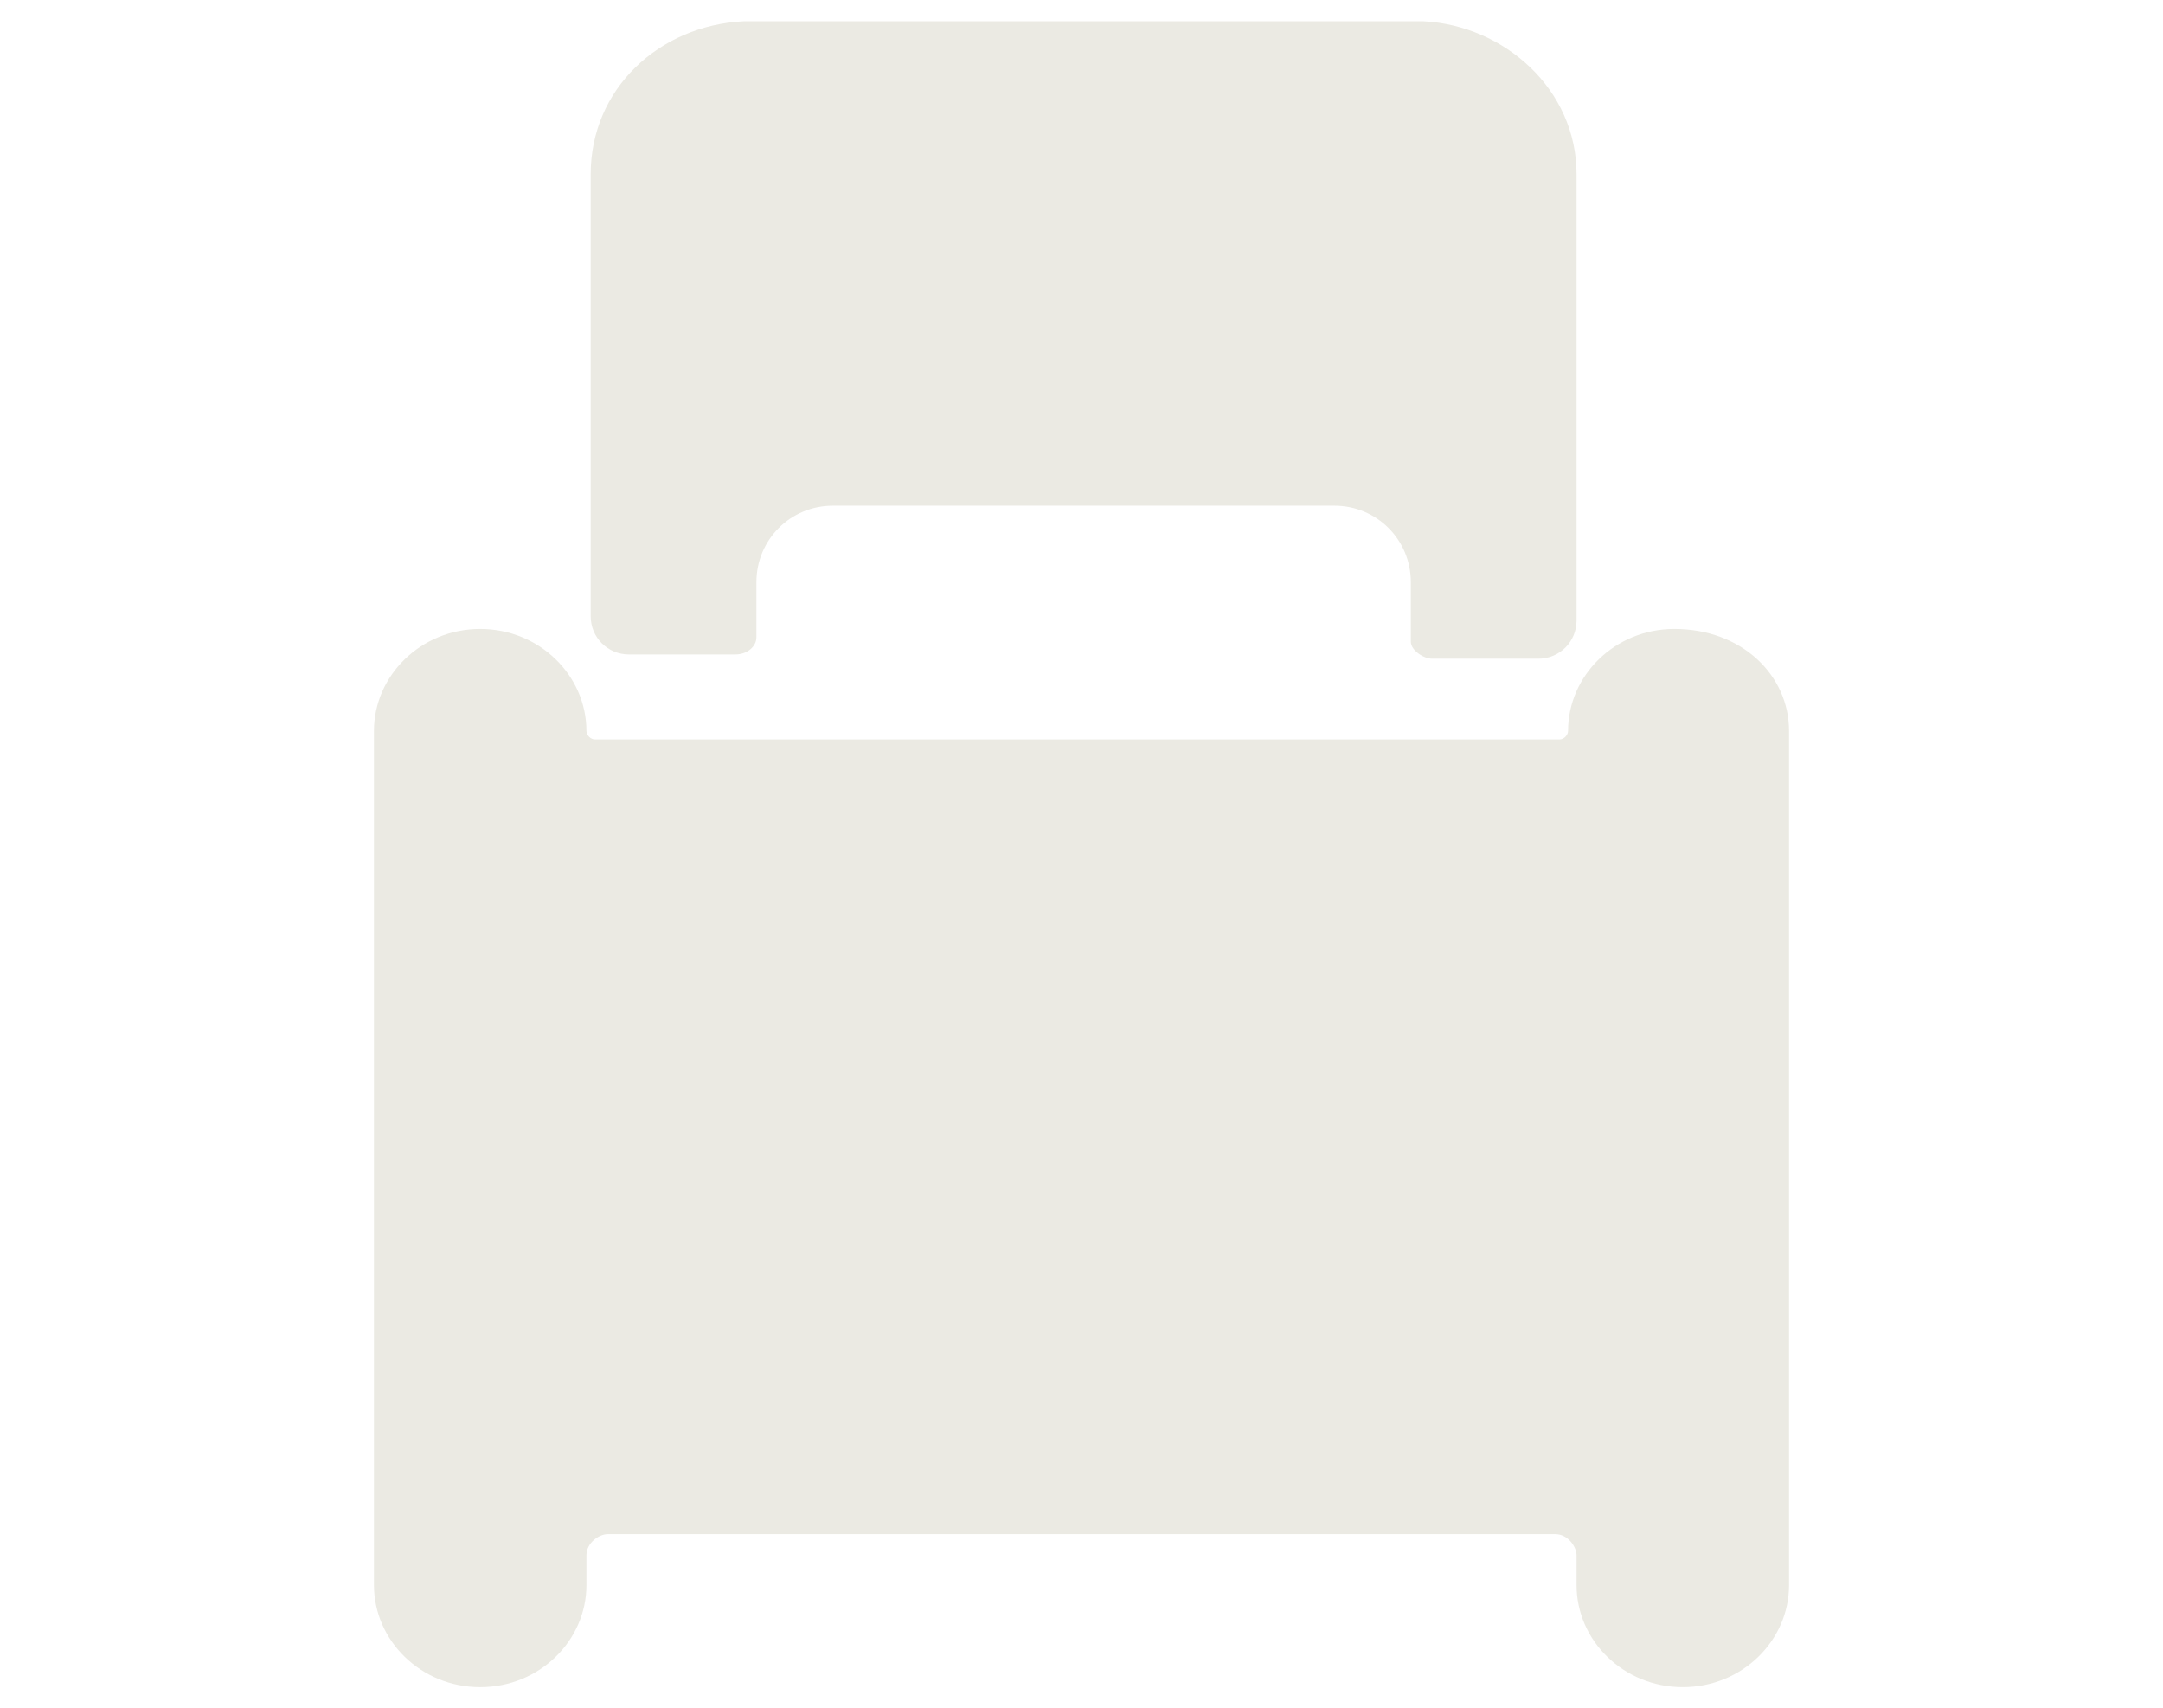 <?xml version="1.0" encoding="utf-8"?>
<!-- Generator: Adobe Illustrator 25.4.1, SVG Export Plug-In . SVG Version: 6.00 Build 0)  -->
<svg version="1.1" id="Layer_1" xmlns="http://www.w3.org/2000/svg" xmlns:xlink="http://www.w3.org/1999/xlink" x="0px" y="0px"
	 viewBox="0 0 50.9 40.2" style="enable-background:new 0 0 50.9 40.2;" xml:space="preserve">
<style type="text/css">
	.st0{fill:#EBEAE3;}
</style>
<g>
	<path class="st0" d="M42.1,17.2v20.1c0,1.3-1.1,2.4-2.5,2.4h0c-1.4,0-2.5-1.1-2.5-2.4v-0.7c0-0.2-0.2-0.5-0.5-0.5H14.3
		c-0.2,0-0.5,0.2-0.5,0.5v0.7c0,1.3-1.1,2.4-2.5,2.4h0c-1.4,0-2.5-1.1-2.5-2.4V17.2c0-1.3,1.1-2.4,2.5-2.4h0c1.4,0,2.5,1.1,2.5,2.4
		c0,0.1,0.1,0.2,0.2,0.2h22.7c0.1,0,0.2-0.1,0.2-0.2c0-1.3,1.1-2.4,2.5-2.4h0C41,14.8,42.1,15.9,42.1,17.2z"/>
	<path class="st0" d="M37.1,4.1v10.5c0,0.5-0.4,0.9-0.9,0.9h-2.5c-0.2,0-0.5-0.2-0.5-0.4v-1.4c0-1-0.8-1.8-1.8-1.8H19.6
		c-1,0-1.8,0.8-1.8,1.8V15c0,0.2-0.2,0.4-0.5,0.4h-2.5c-0.5,0-0.9-0.4-0.9-0.9V4.1c0-2,1.6-3.5,3.6-3.6h16
		C35.4,0.6,37.1,2.1,37.1,4.1z"/>
</g>
</svg>
